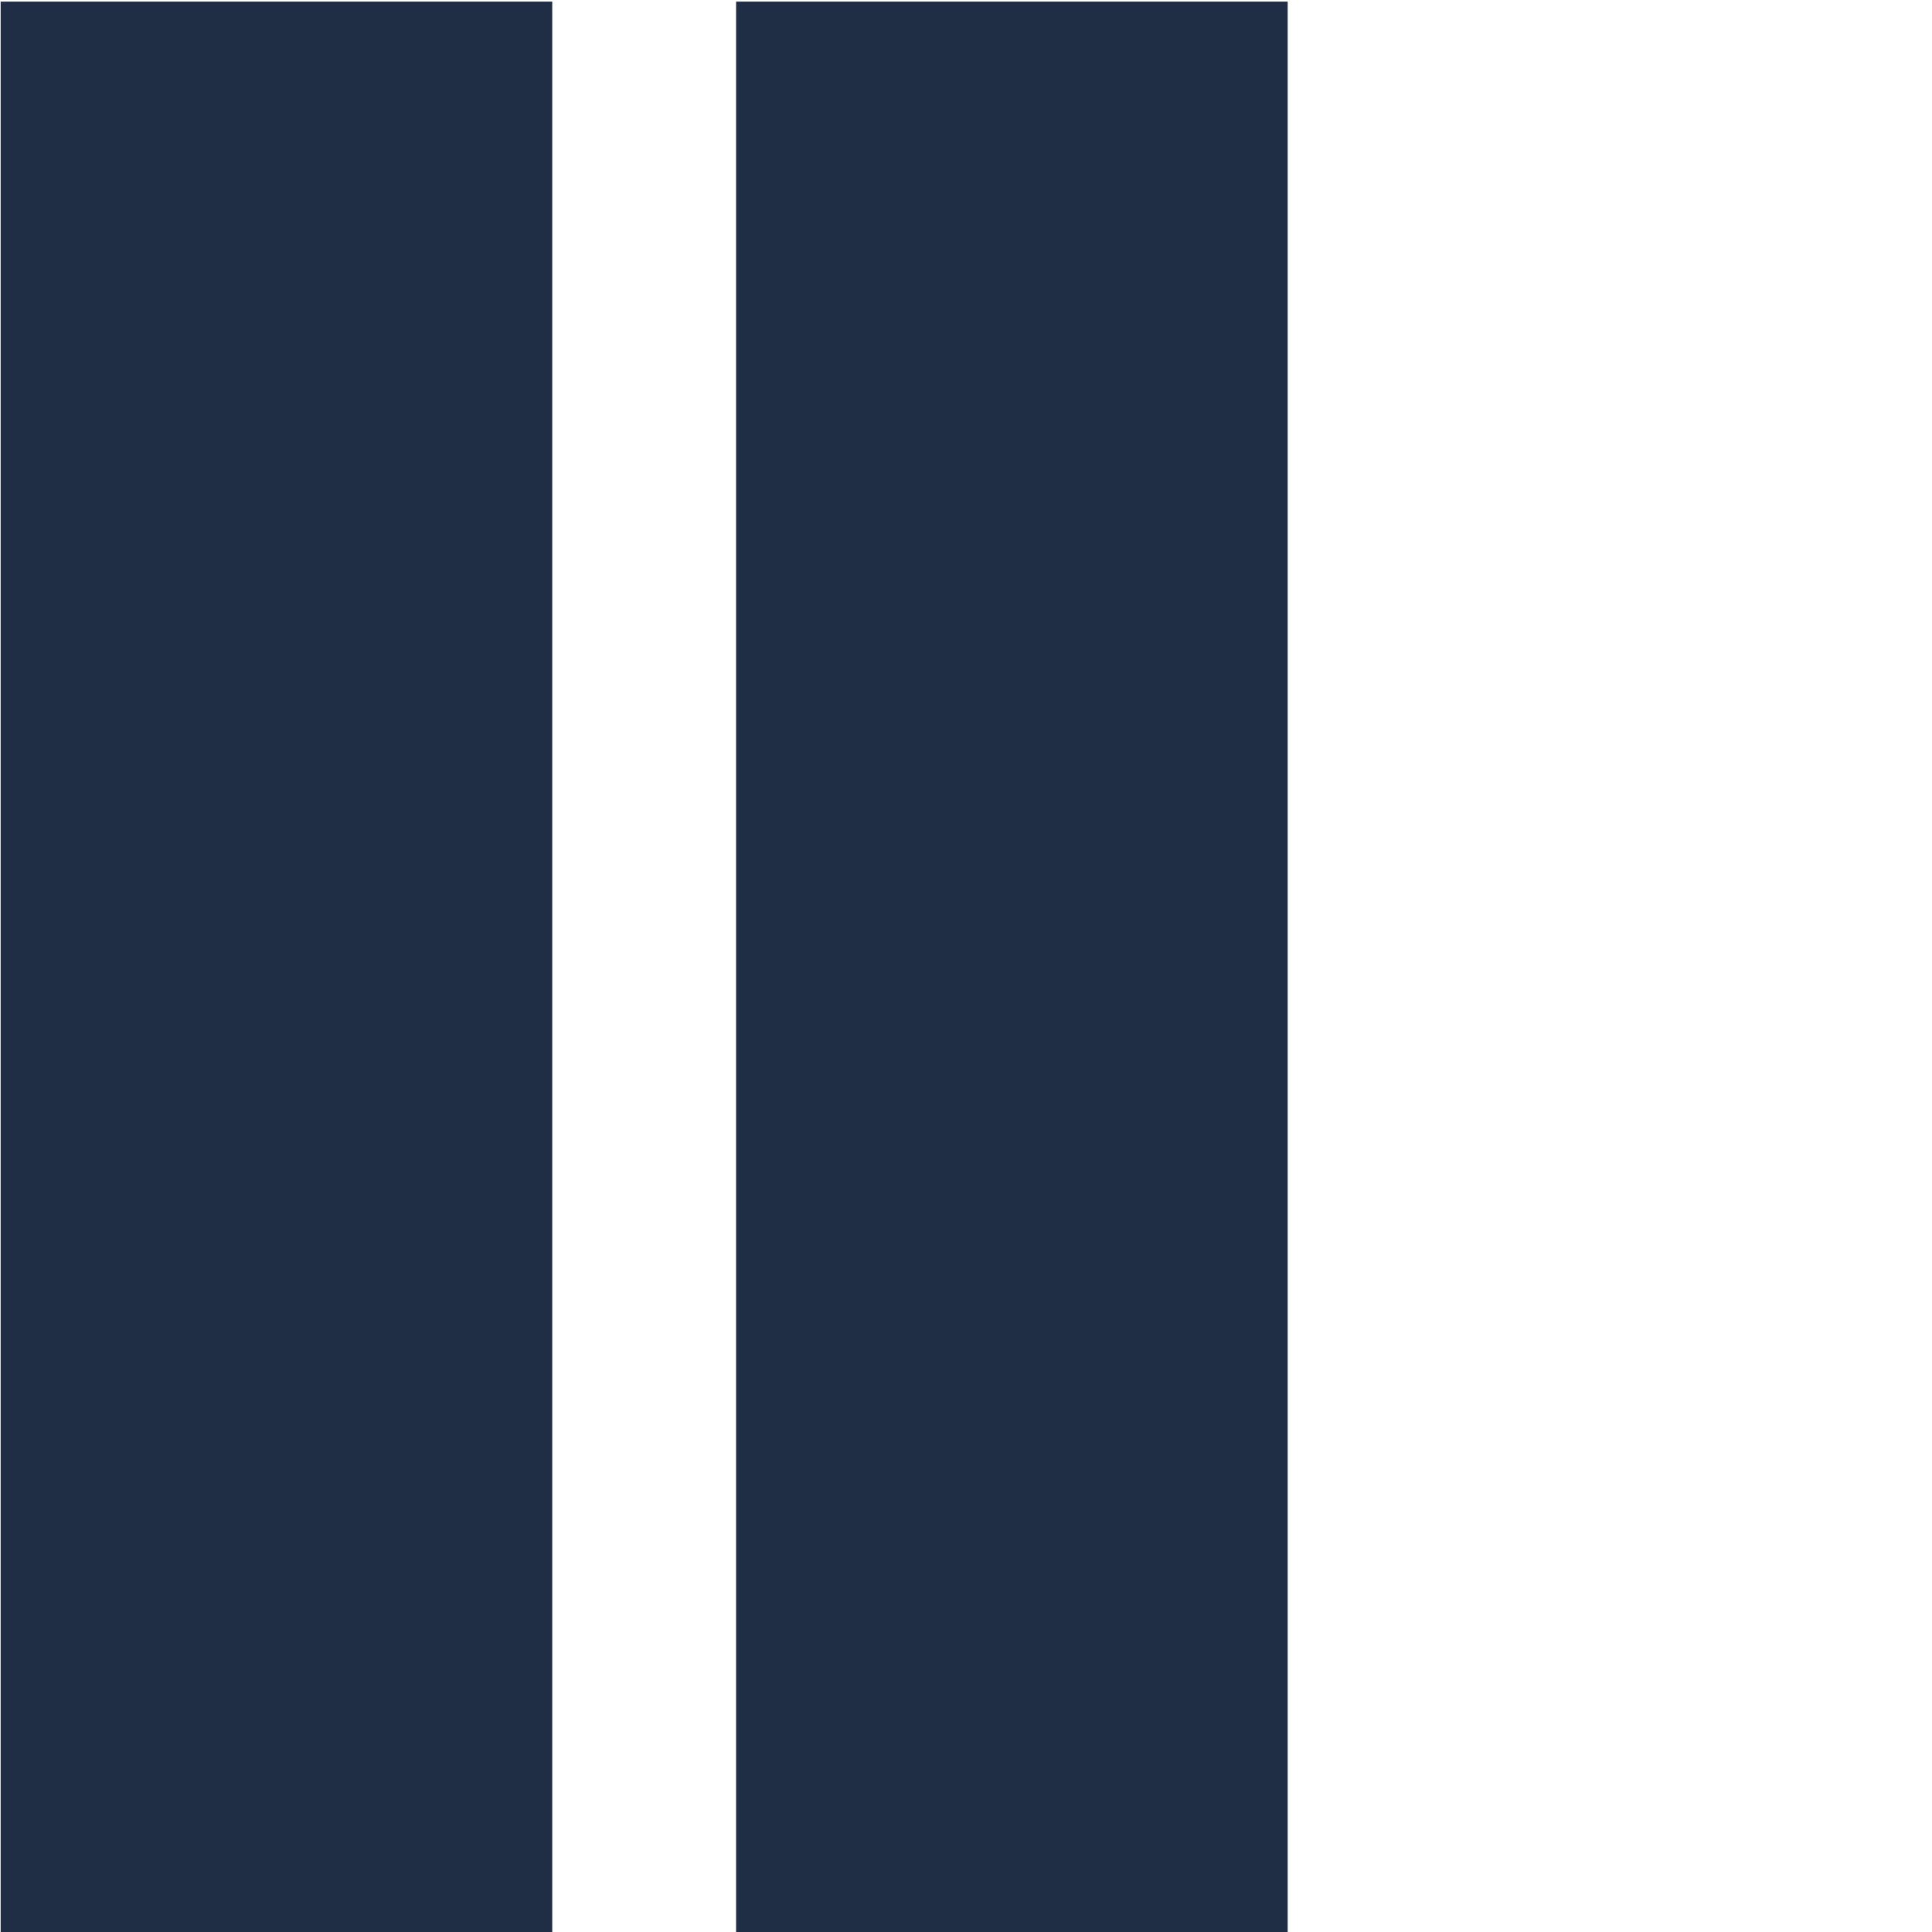 <?xml version="1.0" encoding="utf-8"?>
<!-- Generator: Adobe Illustrator 24.2.3, SVG Export Plug-In . SVG Version: 6.00 Build 0)  -->
<svg version="1.1" id="Lager_1" xmlns="http://www.w3.org/2000/svg" xmlns:xlink="http://www.w3.org/1999/xlink" x="0px" y="0px"
	 viewBox="0 0 600 600" style="enable-background:new 0 0 600 600;" xml:space="preserve">
<style type="text/css">
	.st0{fill:#202E45;}
</style>
<g>
	<polygon class="st0" points="399.9,0.5 0.2,0.5 0.2,600 171.5,600 171.5,0.5 228.6,0.5 228.6,600 399.9,600 	"/>
	<rect x="171.5" y="600" class="st0" width="57.1" height="0"/>
</g>
</svg>
